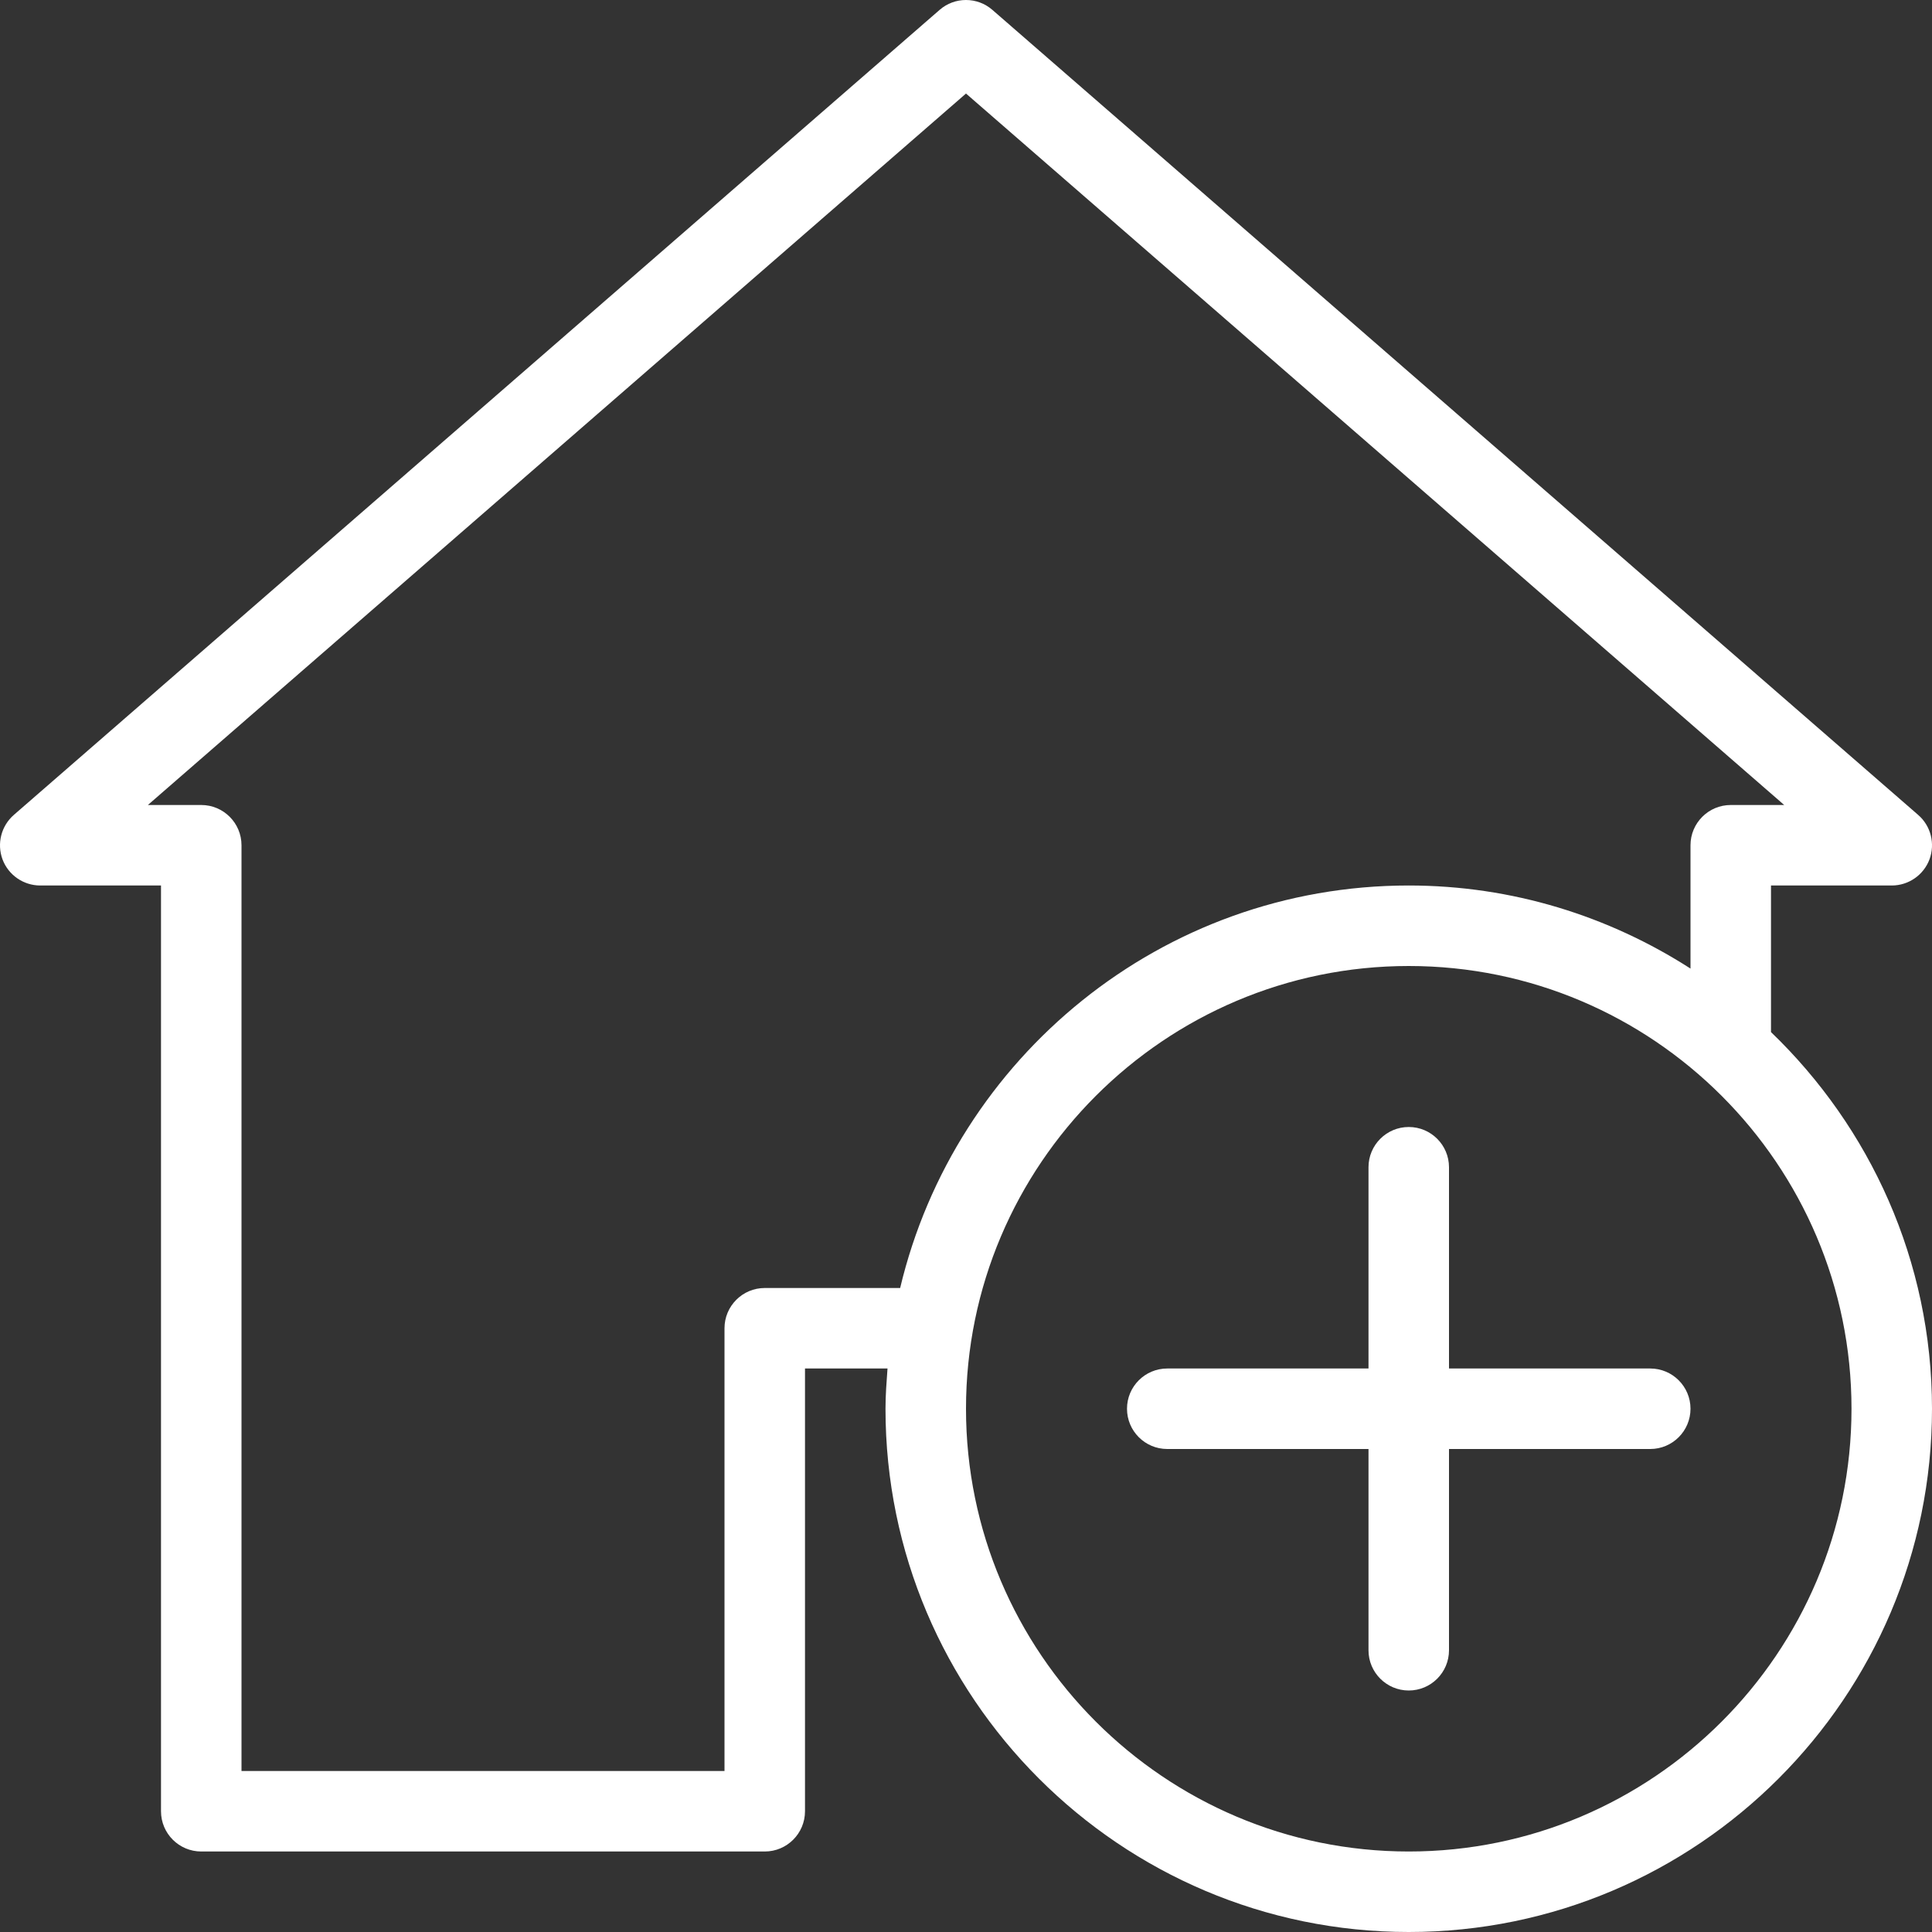 <?xml version="1.0" encoding="UTF-8"?>
<svg width="24px" height="24px" viewBox="0 0 24 24" version="1.1" xmlns="http://www.w3.org/2000/svg" xmlns:xlink="http://www.w3.org/1999/xlink">
    <rect x="0" y="0" width="24" height="24" fill="#333333" stroke="none"/>
    <g id="HEADER-/-v04---maquettes" fill="#FFFFFF" fill-rule="nonzero">
        <path d="M17.5,24 C21.084,24 24,21.084 24,17.5 C24,15.662 23.23,14.004 22,12.821 L22,11 L23.5,11 C23.709,11 23.896,10.87 23.969,10.675 C24.041,10.48 23.986,10.26 23.828,10.123 L12.328,0.123 C12.14,-0.041 11.859,-0.041 11.672,0.123 L0.172,10.123 C0.015,10.26 -0.041,10.479 0.031,10.675 C0.104,10.87 0.291,11 0.5,11 L2,11 L2,22.5 C2,22.776 2.224,23 2.5,23 L9.5,23 C9.776,23 10,22.776 10,22.5 L10,17 L11.025,17 C11.013,17.166 11,17.331 11,17.5 C11,21.084 13.916,24 17.5,24 Z M23,17.5 C23,20.532 20.532,23 17.5,23 C14.468,23 12,20.532 12,17.5 C12,14.468 14.468,12 17.5,12 C20.532,12 23,14.468 23,17.5 Z M9.5,16 C9.224,16 9,16.224 9,16.5 L9,22 L3,22 L3,10.5 C3,10.224 2.776,10 2.5,10 L1.837,10 L12,1.162 L22.164,10 L21.5,10 C21.224,10 21,10.224 21,10.5 L21,12.032 C19.988,11.382 18.789,11 17.5,11 C14.433,11 11.862,13.138 11.182,16 L9.5,16 Z" id="Shape"></path>
        <path d="M18,14.5 C18,14.224 17.776,14 17.5,14 C17.224,14 17,14.224 17,14.5 L17,17 L14.5,17 C14.224,17 14,17.224 14,17.5 C14,17.776 14.224,18 14.5,18 L17,18 L17,20.5 C17,20.776 17.224,21 17.5,21 C17.776,21 18,20.776 18,20.5 L18,18 L20.5,18 C20.776,18 21,17.776 21,17.5 C21,17.224 20.776,17 20.5,17 L18,17 L18,14.5 Z" id="Path"></path>
    </g>
</svg>